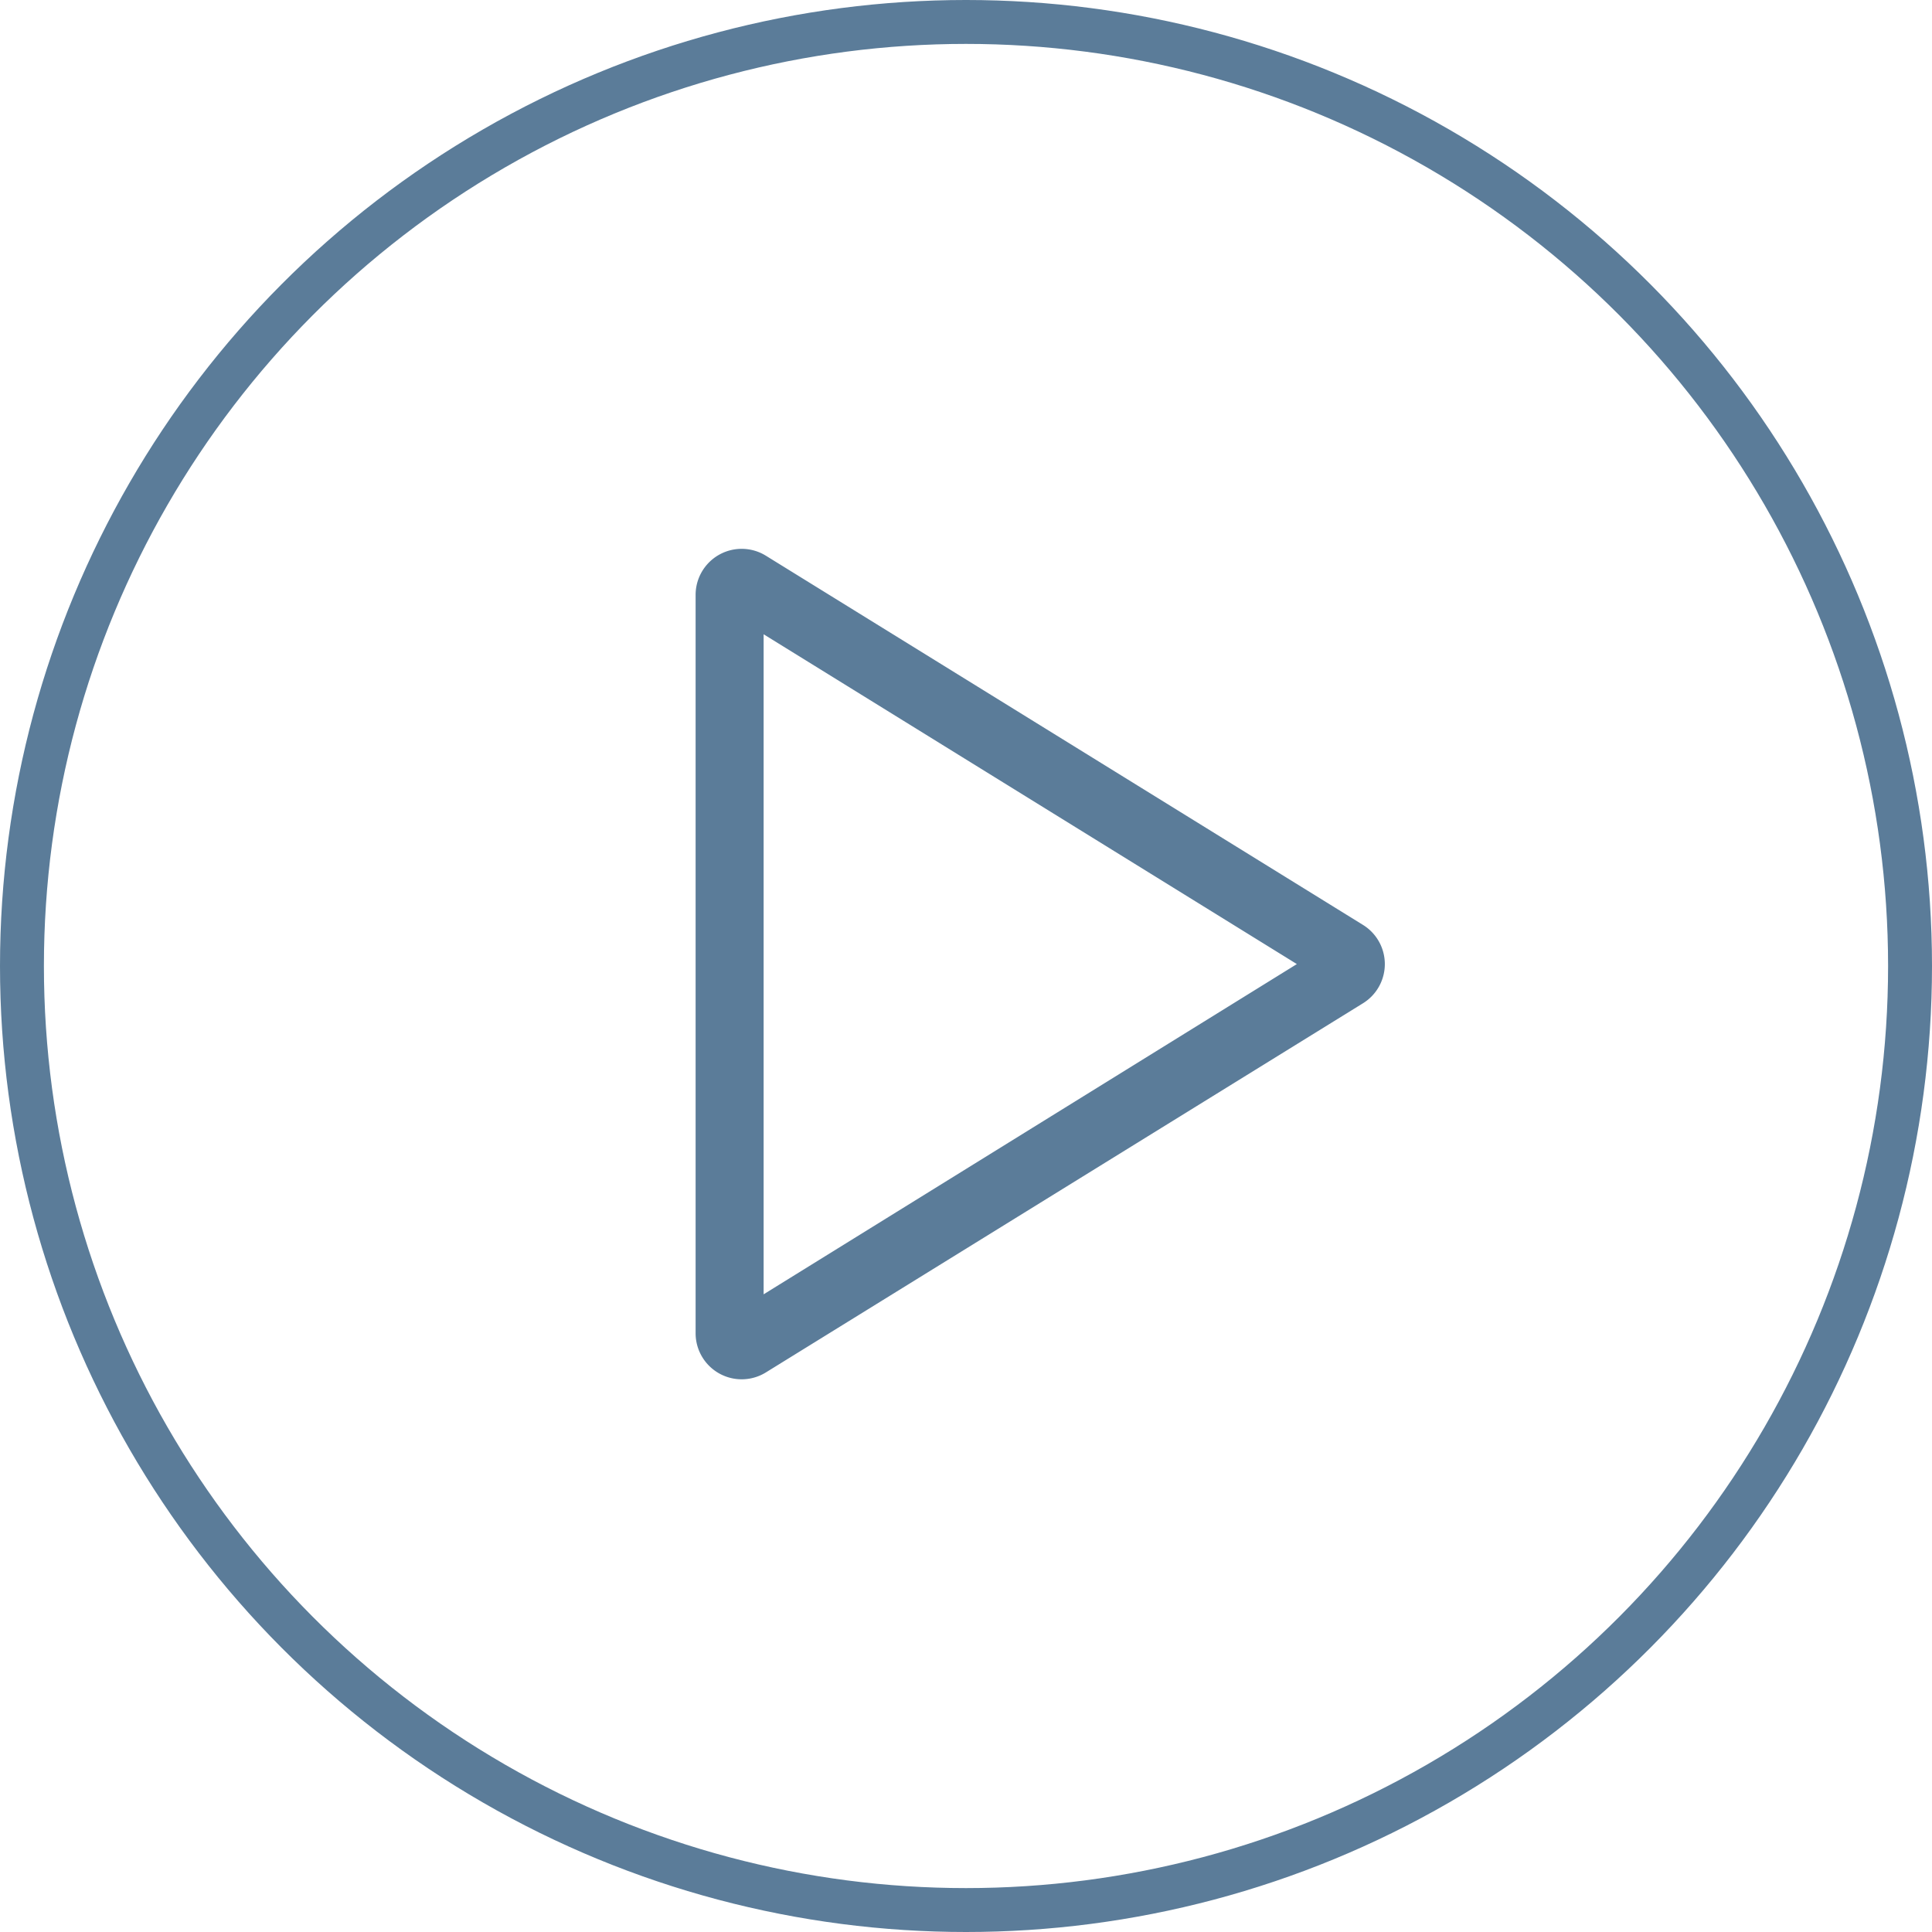 <svg xmlns="http://www.w3.org/2000/svg" width="44" height="44" viewBox="0 0 44 44">
  <g id="Group_3777" data-name="Group 3777" transform="translate(-275 -1083)">
    <g id="Ellipse_16" data-name="Ellipse 16" transform="translate(275 1083)" fill="none" stroke="#5b7c99" stroke-width="1">
      <circle cx="22" cy="22" r="22" stroke="none"/>
      <circle cx="22" cy="22" r="21.5" fill="none"/>
    </g>
    <g id="Group_3632" data-name="Group 3632" transform="translate(291.342 1096)">
      <g id="Group_3633" data-name="Group 3633" transform="translate(0 0)">
        <path id="Path_1618" data-name="Path 1618" d="M.837.081A.549.549,0,0,0,0,.548V17.364a.549.549,0,0,0,.837.467l13.6-8.408a.549.549,0,0,0,0-.933ZM.549,17.375V.548L14.143,8.956Z" transform="translate(0 0)" fill="#5b7c99" stroke="#5b7c99" stroke-width="1"/>
      </g>
    </g>
  </g>
</svg>
